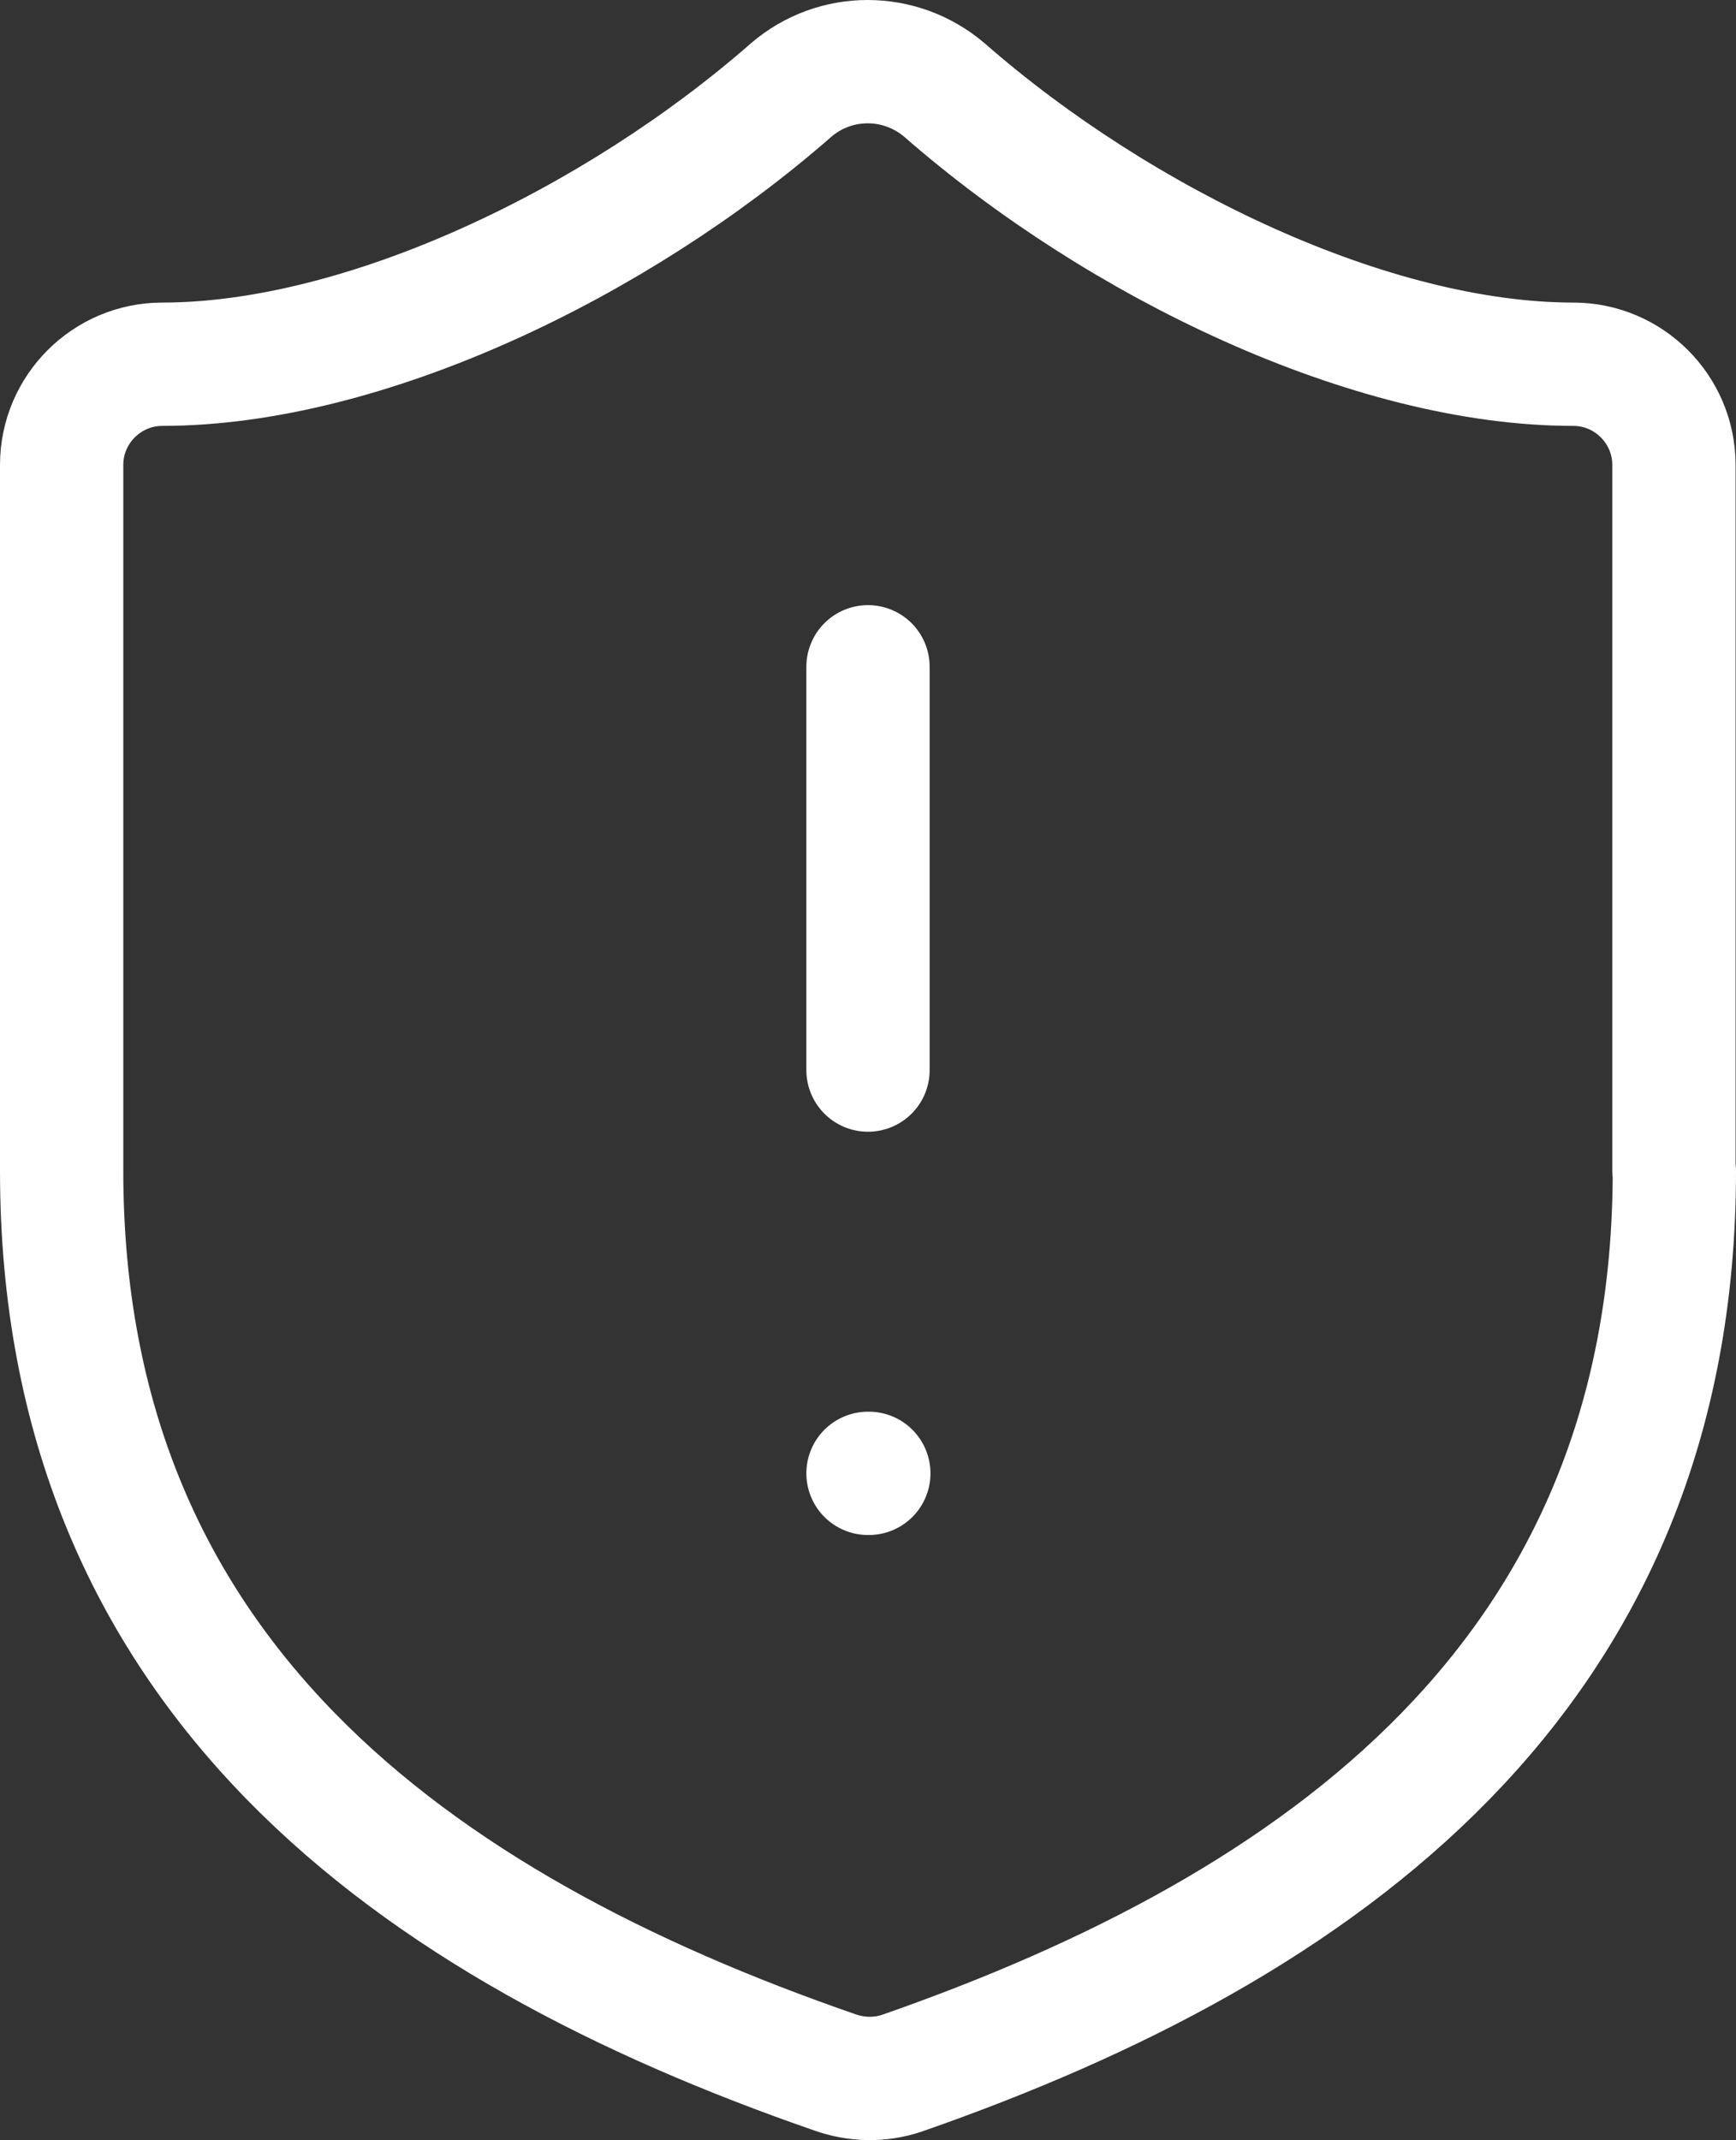 <?xml version="1.0" encoding="UTF-8"?><svg id="Layer_2" xmlns="http://www.w3.org/2000/svg" width="42.24" height="52.06" viewBox="0 0 42.24 52.06"><rect x="0" y="0" width="42.24" height="52.06" fill="#333333" stroke="none"/><g id="Layer_1-2"><path d="M40.74,28.48c0,12.26-8.58,18.39-18.79,21.95-.53.18-1.11.17-1.64-.02C10.08,46.87,1.5,40.74,1.5,28.48V11.31c0-1.35,1.1-2.45,2.45-2.45,4.91,0,11.04-2.94,15.3-6.67,1.07-.92,2.65-.92,3.73,0,4.29,3.75,10.4,6.67,15.3,6.67,1.35,0,2.45,1.1,2.45,2.45v17.17Z" fill="none" stroke="#fff" stroke-linecap="round" stroke-linejoin="round" stroke-width="3"/><line x1="21.12" y1="16.22" x2="21.12" y2="26.03" fill="none" stroke="#fff" stroke-linecap="round" stroke-linejoin="round" stroke-width="3"/><line x1="21.12" y1="35.84" x2="21.14" y2="35.84" fill="none" stroke="#fff" stroke-linecap="round" stroke-linejoin="round" stroke-width="3"/></g></svg>